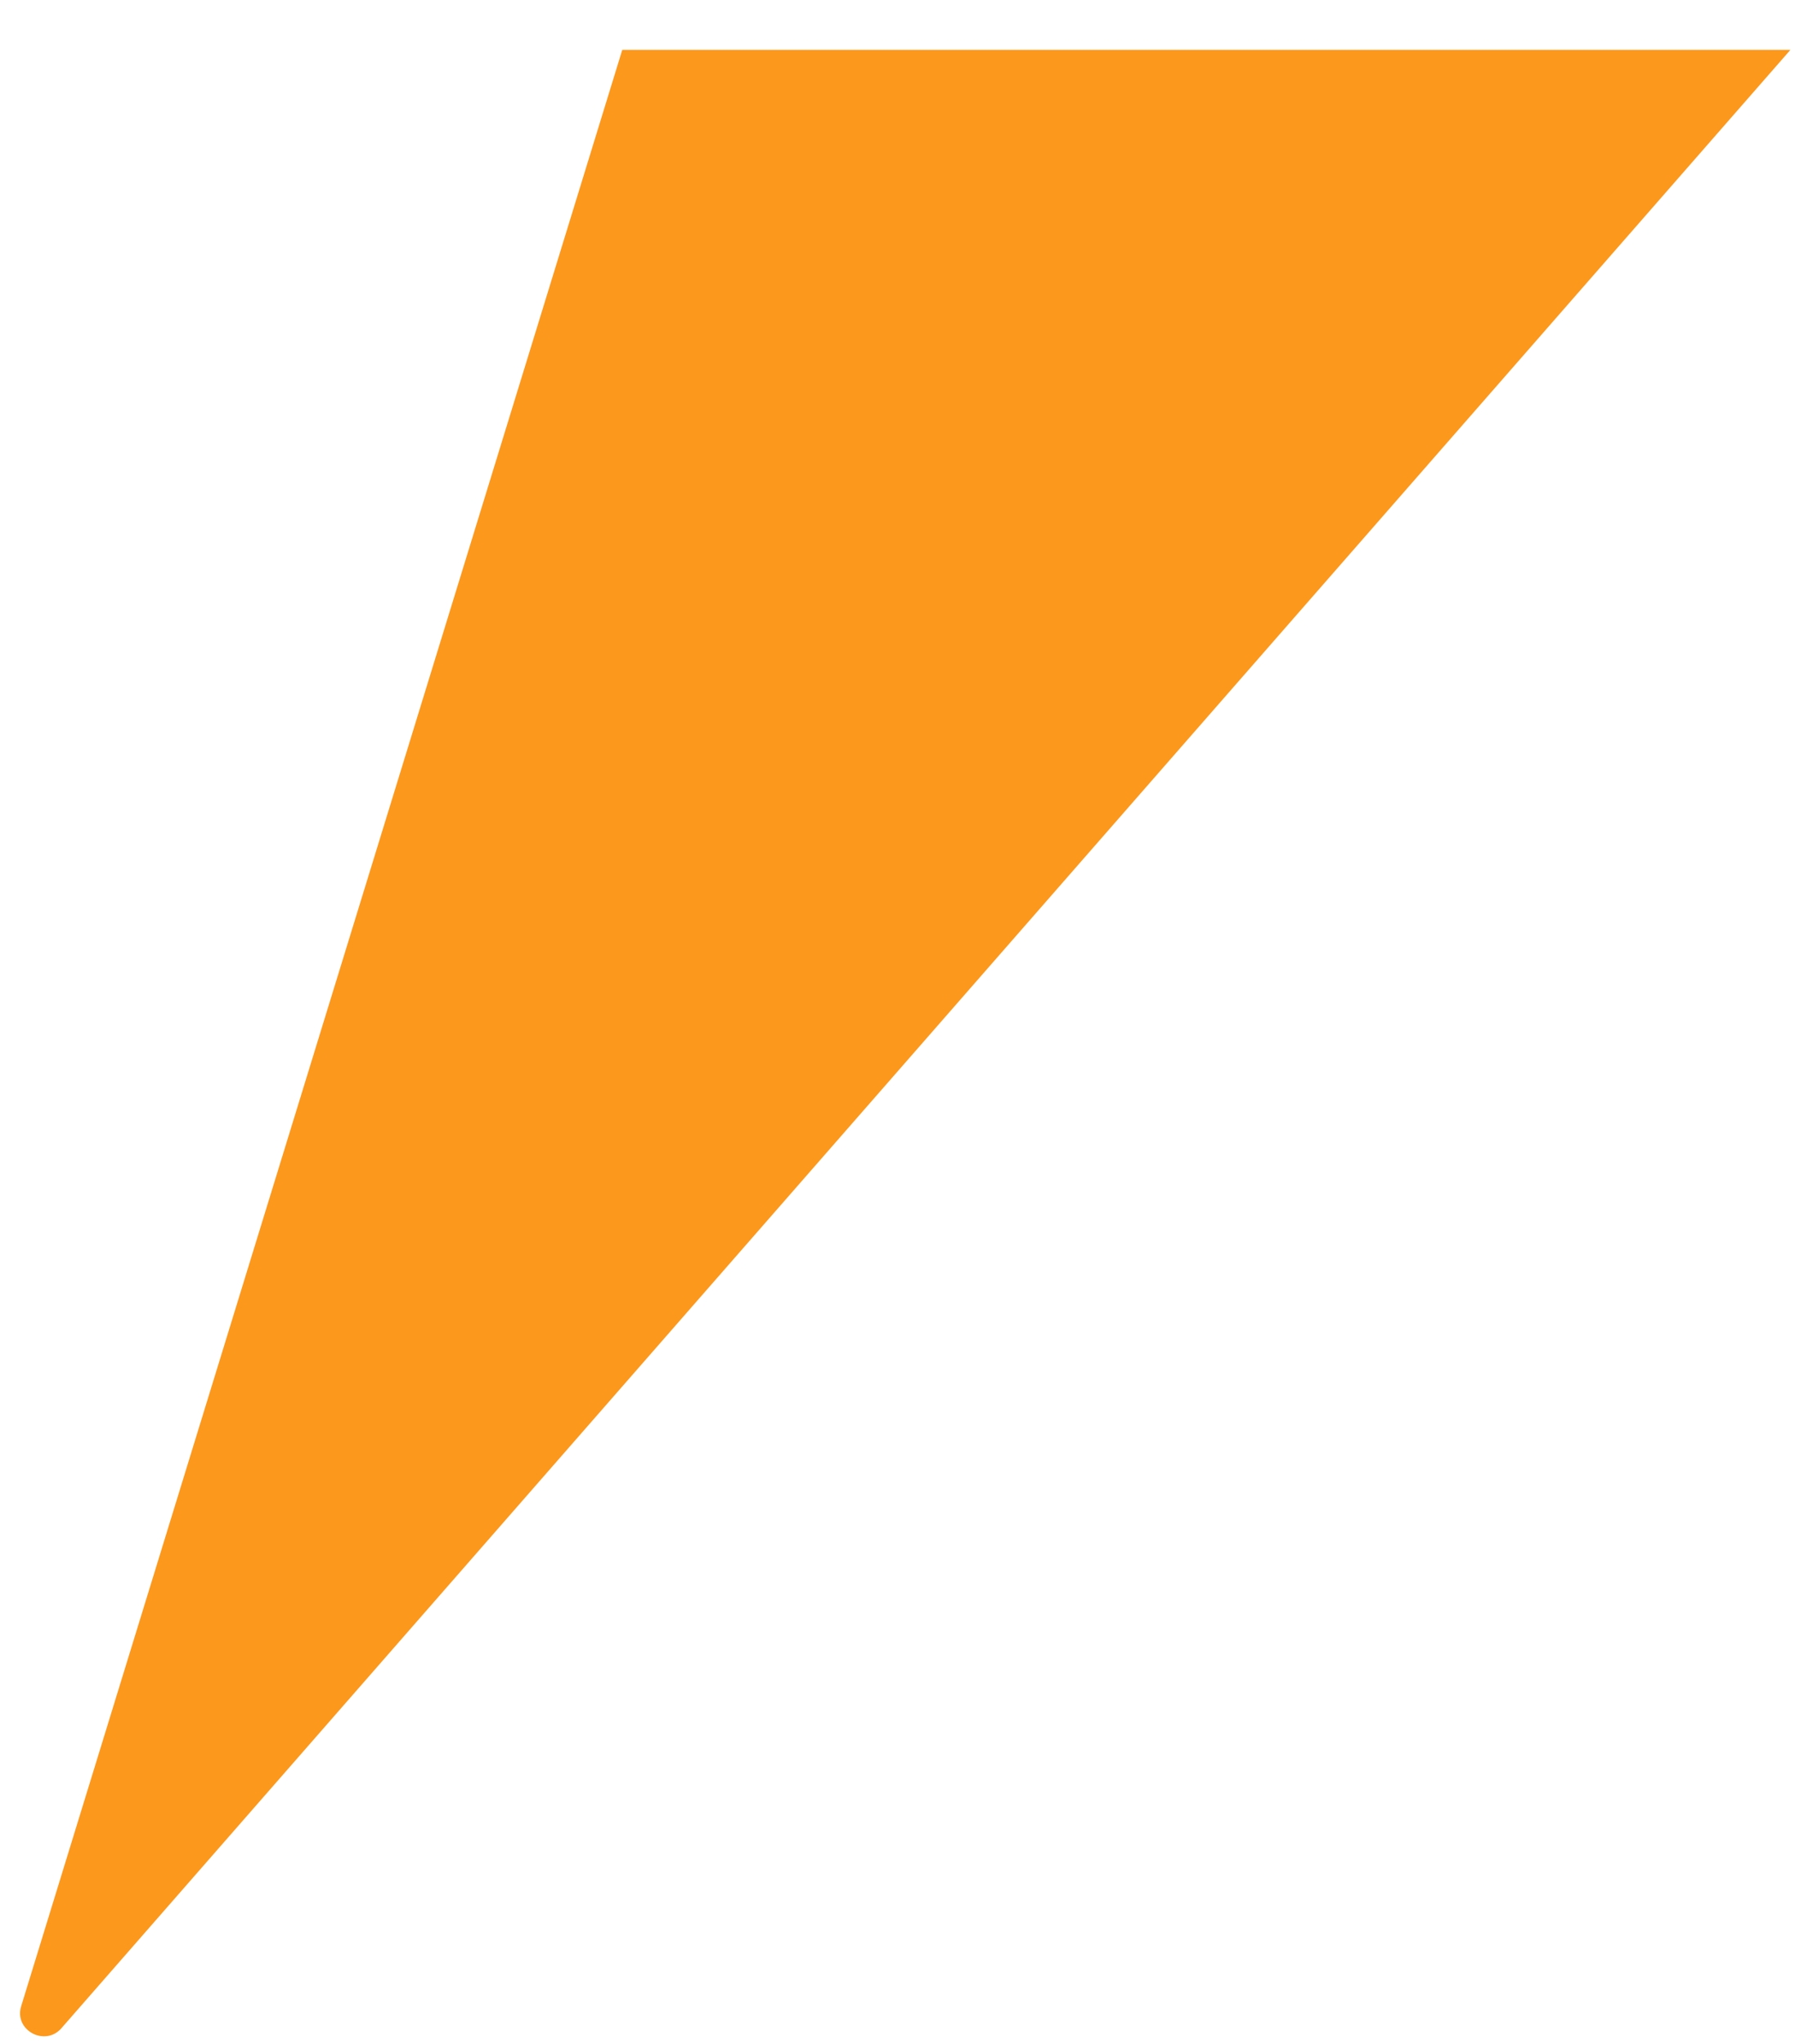 ﻿<?xml version="1.0" encoding="utf-8"?>
<svg version="1.1" xmlns:xlink="http://www.w3.org/1999/xlink" width="36px" height="41px" xmlns="http://www.w3.org/2000/svg">
  <g transform="matrix(1 0 0 1 -960 -995 )">
    <path d="M 1.237 40.675  L 1.237 40.674  L 35.908 1  L 12.48 1  L 0.424 40.241  C 0.278 40.724  0.906 41.06  1.237 40.675  Z " fill-rule="nonzero" fill="#fc981c" stroke="none" transform="matrix(1 0 0 1 960 995 )" />
  </g>
</svg>